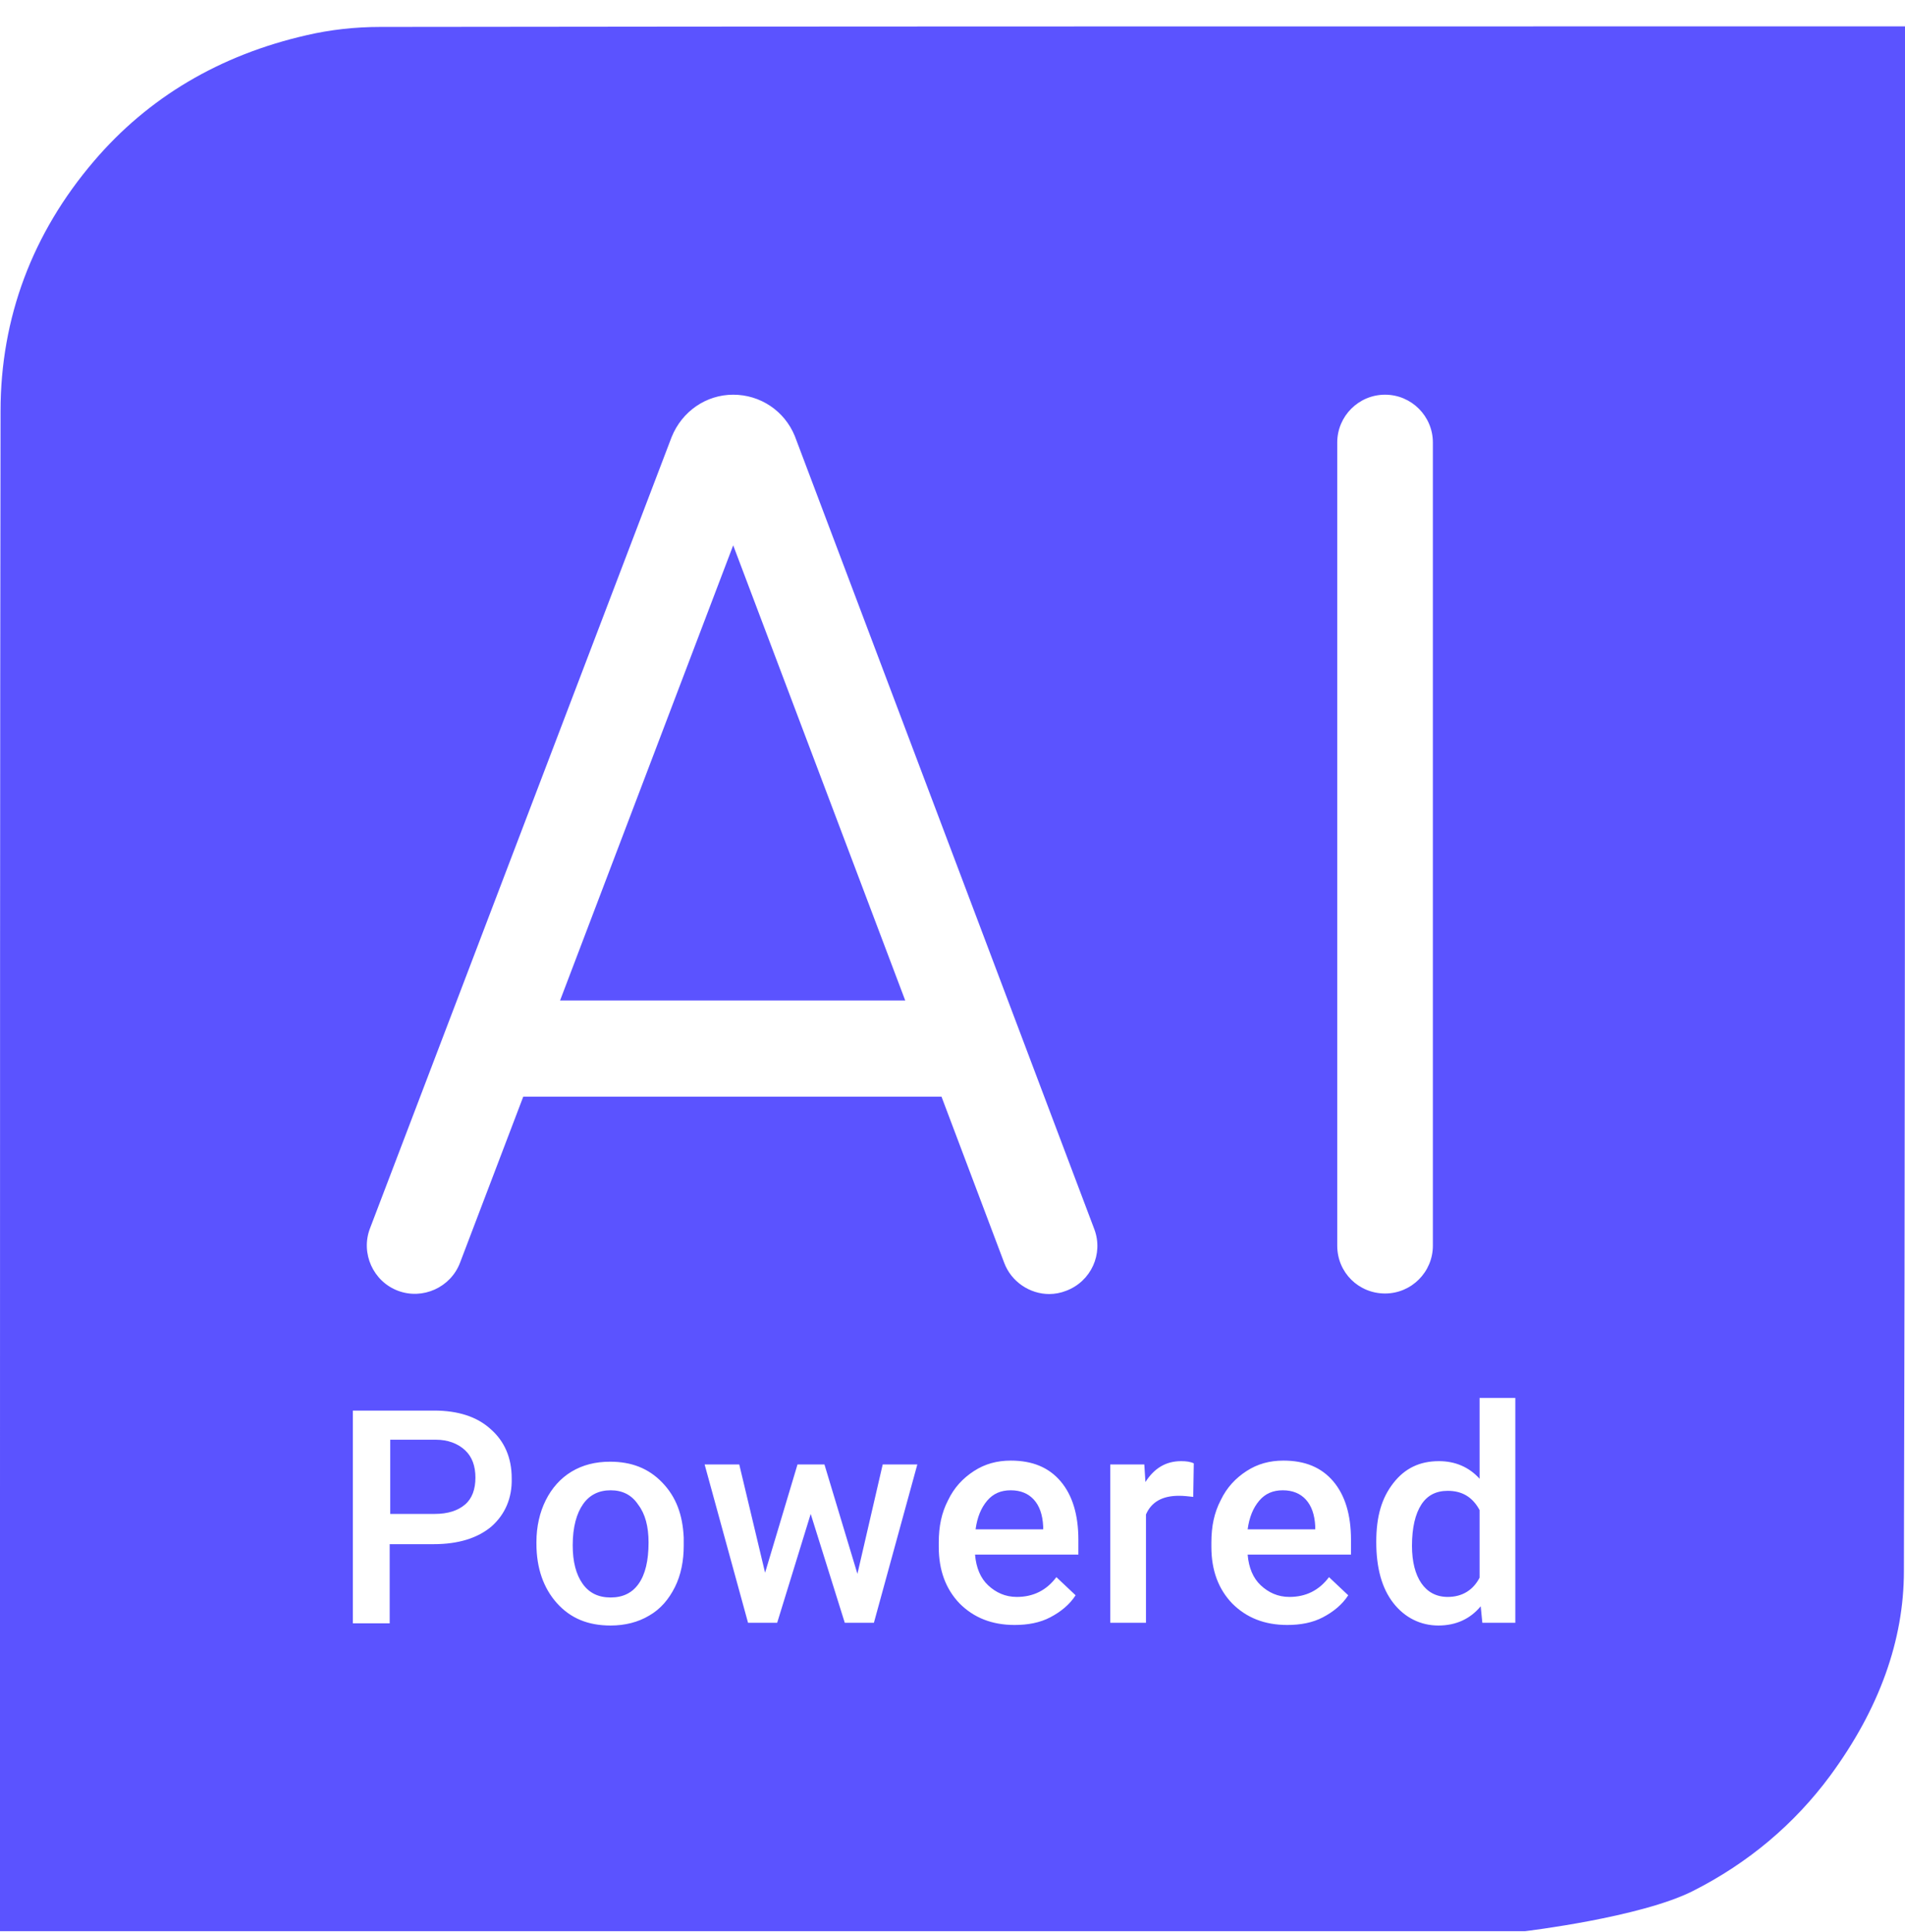 <?xml version="1.0" encoding="utf-8"?>
<!-- Generator: $$$/GeneralStr/196=Adobe Illustrator 27.6.0, SVG Export Plug-In . SVG Version: 6.00 Build 0)  -->
<svg version="1.1" id="Layer_1" xmlns="http://www.w3.org/2000/svg" xmlns:xlink="http://www.w3.org/1999/xlink" x="0px" y="0px"
	 viewBox="0 0 346.6 351.4" style="enable-background:new 0 0 346.6 351.4;" xml:space="preserve">
<style type="text/css">
	.st0{fill:#5B53FF;}
</style>
<polygon class="st0" points="101.9,182 164.7,182 133.4,99.2 "/>
<path class="st0" d="M183.9,271.1c-1.8,0-3.2,0.6-4.3,1.9s-1.8,3-2.1,5.2h12.3v-0.5c-0.1-2.2-0.7-3.8-1.7-4.9
	S185.7,271.1,183.9,271.1L183.9,271.1z"/>
<path class="st0" d="M111.1,271.1c-2.1,0-3.8,0.8-5,2.5c-1.2,1.7-1.9,4.2-1.9,7.5c0,3,0.6,5.3,1.8,7c1.2,1.7,2.9,2.5,5.1,2.5
	s3.9-0.8,5.1-2.5s1.8-4.2,1.8-7.5c0-2.9-0.6-5.2-1.9-6.9C114.9,271.9,113.2,271.1,111.1,271.1L111.1,271.1z"/>
<path class="st0" d="M79.3,261.9H71v13.5h8.1c2.4,0,4.2-0.6,5.5-1.7s1.9-2.8,1.9-4.9s-0.6-3.8-1.9-5S81.5,261.9,79.3,261.9
	L79.3,261.9z"/>
<path class="st0" d="M263.4,271.2c-2.1,0-3.7,0.8-4.8,2.5s-1.7,4.2-1.7,7.5c0,2.9,0.6,5.2,1.7,6.8c1.1,1.6,2.7,2.5,4.8,2.5
	c2.6,0,4.6-1.2,5.8-3.5v-12.3C267.9,272.3,266,271.2,263.4,271.2L263.4,271.2z"/>
<path class="st0" d="M346.6,64.2c0-21.4,0-42.8,0-64.2v4.8h-52.3c-75,0-150.1,0-225.1,0.1c-4.6,0-9.1,0.5-13.4,1.5
	C40,10,27,17.7,17.1,29.3c-11.2,13.1-17,28.5-17,45.5C0,140.7,0,207.7,0,272.5c0,22.4,0,44.8,0,67.1v11.7h70.5c69,0,138,0,207,0
	c0,0,21-2.5,30.5-7.3c10.1-5.1,18.5-12.2,25-21c8.9-12.1,13.4-24.6,13.4-37.2C346.6,217.3,346.6,131.6,346.6,64.2L346.6,64.2z
	 M89.4,277.7c-2.5,2.1-6,3.2-10.5,3.2h-8v14.4h-6.7v-38.7h14.8c4.3,0,7.8,1.1,10.3,3.4c2.5,2.2,3.8,5.2,3.8,8.9
	C93.2,272.5,91.9,275.5,89.4,277.7L89.4,277.7z M122.8,288.7c-1.1,2.2-2.6,4-4.7,5.2c-2,1.2-4.4,1.8-7,1.8c-4.1,0-7.3-1.3-9.8-4.1
	c-2.4-2.7-3.7-6.3-3.7-10.8v-0.3c0-2.8,0.6-5.4,1.7-7.6s2.7-4,4.7-5.2s4.3-1.8,7-1.8c3.9,0,7,1.2,9.5,3.8s3.7,5.8,3.9,10l0,1.5
	C124.4,283.9,123.9,286.5,122.8,288.7L122.8,288.7z M159,295.2h-5.3l-6.2-19.8l-6.1,19.8h-5.3l-7.9-28.8h6.3l4.7,19.7l5.9-19.7h4.9
	l6,19.9l4.6-19.9h6.3L159,295.2L159,295.2z M196.2,282.8h-18.8c0.2,2.4,1,4.3,2.4,5.6s3.1,2.1,5.2,2.1c3,0,5.4-1.2,7.2-3.6l3.5,3.3
	c-1.1,1.7-2.7,3-4.6,4c-1.9,1-4.1,1.4-6.5,1.4c-4.1,0-7.4-1.3-10-3.9c-2.5-2.6-3.8-6-3.8-10.3v-0.8c0-2.9,0.5-5.4,1.7-7.7
	c1.1-2.3,2.7-4,4.7-5.3c2-1.3,4.2-1.9,6.7-1.9c3.9,0,6.9,1.2,9.1,3.8c2.1,2.5,3.2,6,3.2,10.6L196.2,282.8L196.2,282.8z M194,234.8
	c-1,0.4-2.1,0.6-3.1,0.6c-3.5,0-6.9-2.2-8.2-5.7l-11.4-30.2H95.2l-11.5,30.2c-1.7,4.5-6.8,6.8-11.3,5.1c-4.5-1.7-6.8-6.8-5.1-11.3
	l54.9-144c1.9-4.7,6.3-7.7,11.2-7.7h0c4.9,0,9.3,2.9,11.2,7.5l54.5,144.3C200.8,228.1,198.5,233.1,194,234.8L194,234.8z
	 M217.1,272.3c-0.9-0.1-1.7-0.2-2.6-0.2c-3,0-5,1.1-6,3.4v19.7h-6.5v-28.8h6.2l0.2,3.2c1.6-2.5,3.7-3.8,6.5-3.8
	c0.9,0,1.7,0.1,2.3,0.4L217.1,272.3L217.1,272.3z M245.8,282.8H227c0.2,2.4,1,4.3,2.4,5.6s3.1,2.1,5.2,2.1c3,0,5.4-1.2,7.2-3.6
	l3.5,3.3c-1.1,1.7-2.7,3-4.6,4c-1.9,1-4.1,1.4-6.5,1.4c-4.1,0-7.4-1.3-10-3.9c-2.5-2.6-3.8-6-3.8-10.3v-0.8c0-2.9,0.5-5.4,1.7-7.7
	c1.1-2.3,2.7-4,4.7-5.3c2-1.3,4.2-1.9,6.7-1.9c3.9,0,6.9,1.2,9.1,3.8c2.1,2.5,3.2,6,3.2,10.6L245.8,282.8L245.8,282.8z M243.3,226.6
	V80.5c0-4.8,3.9-8.7,8.7-8.7s8.7,3.9,8.7,8.7v146.1c0,4.8-3.9,8.7-8.7,8.7S243.3,231.5,243.3,226.6z M275.6,295.2h-5.9l-0.3-3
	c-1.9,2.3-4.5,3.5-7.7,3.5s-6.1-1.4-8.2-4.1s-3.1-6.4-3.1-11.1s1-8,3.1-10.7s4.8-4,8.3-4c3,0,5.5,1.1,7.4,3.2v-14.7h6.5V295.2z"/>
<path class="st0" d="M233.4,271.1c-1.8,0-3.2,0.6-4.3,1.9s-1.8,3-2.1,5.2h12.3v-0.5c-0.1-2.2-0.7-3.8-1.7-4.9
	S235.2,271.1,233.4,271.1L233.4,271.1z"/>
</svg>
